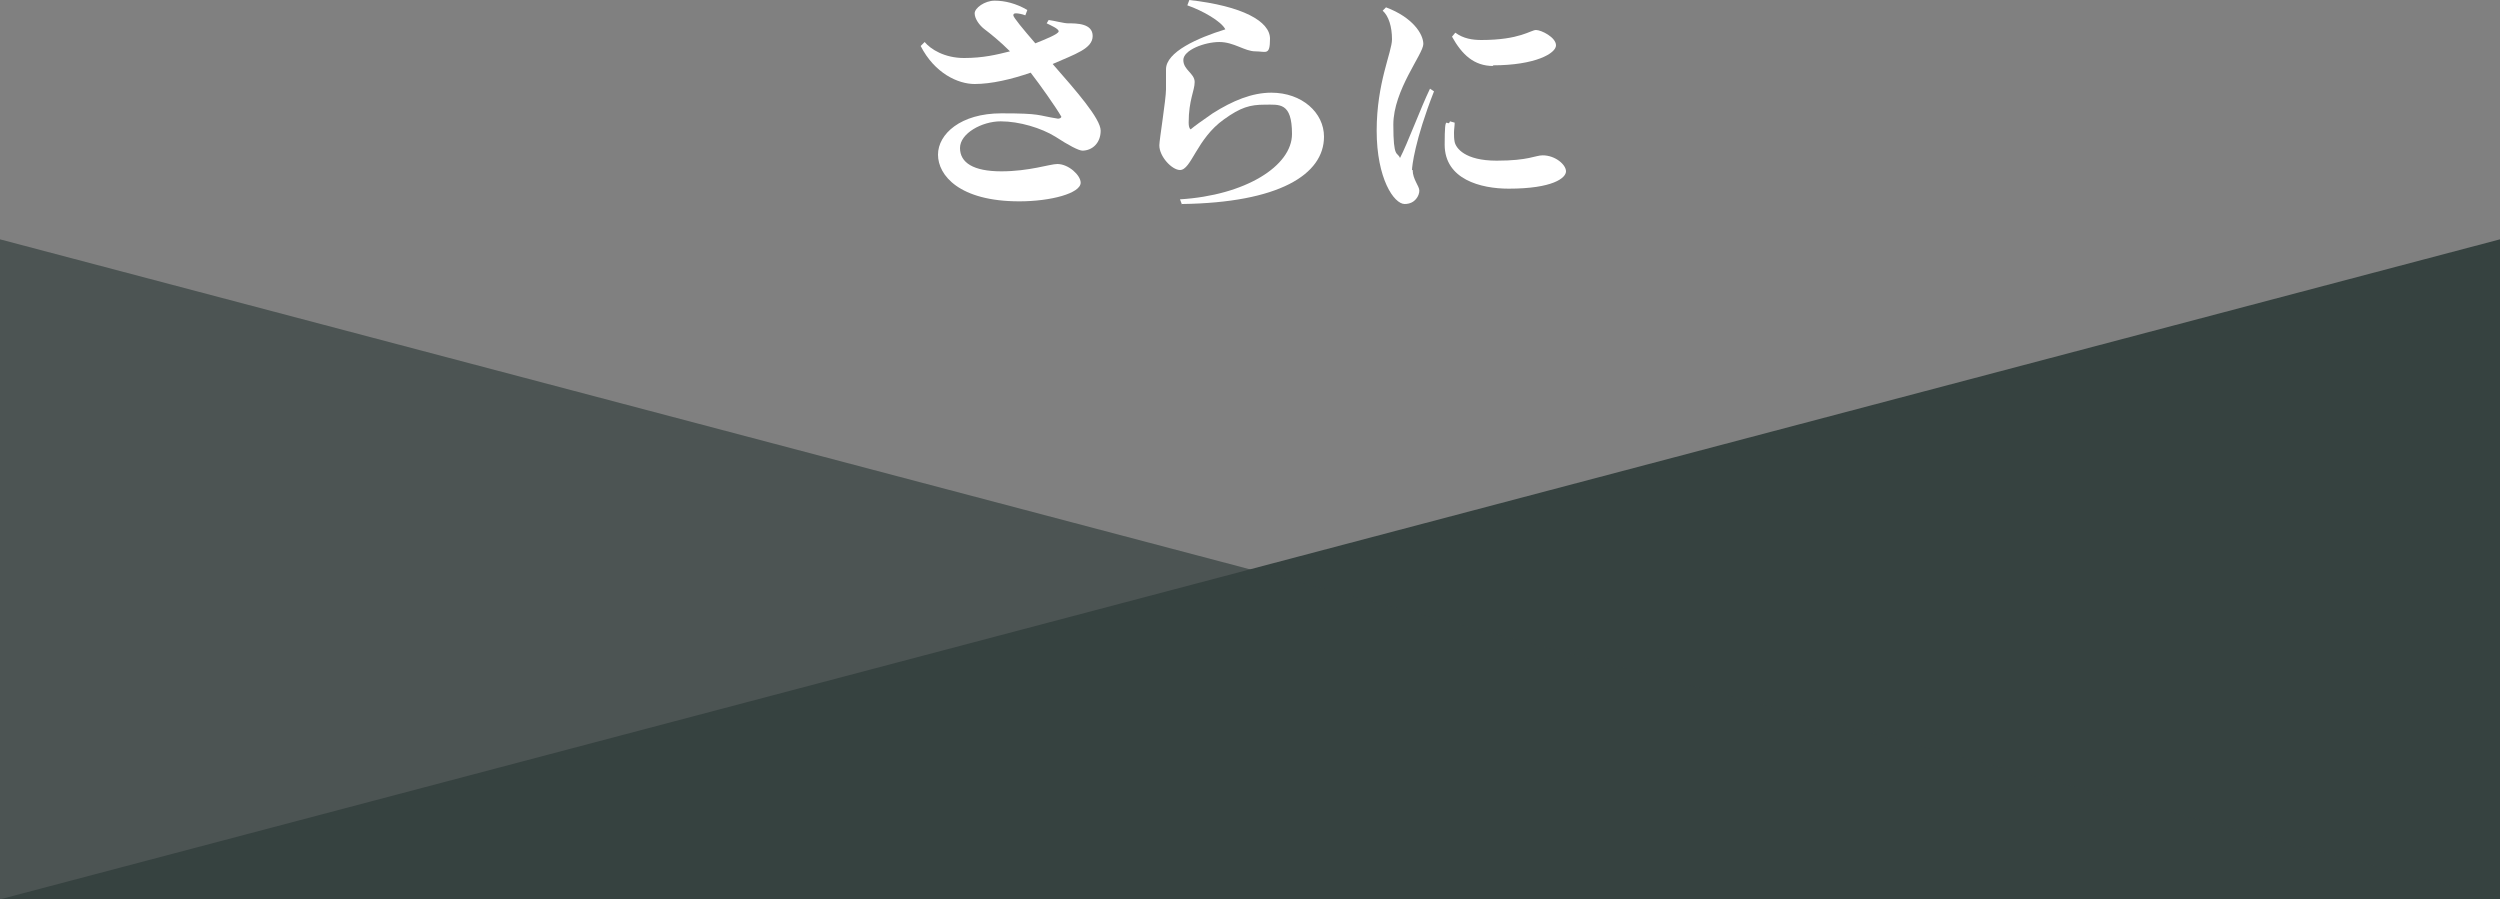 <?xml version="1.0" encoding="UTF-8"?>
<svg xmlns="http://www.w3.org/2000/svg" viewBox="0 0 375 134.9">
<rect x="0" y="0" width="375" height="134.9" fill="#808080" stroke="none"/>
<g>
<polygon points="375 134.9 0 134.9 375 35.9 375 134.9" fill="#364240"/>
<g opacity=".7">
<polygon points="0 134.9 375 134.9 0 35.9 0 134.9" fill="#364240"/>
</g>
</g>
<g>
<path d="m162.4,22.6c-.6,0-2.1-.8-4.1-2.1-2.1-1.3-5.4-2.3-8.2-2.3s-6.1,1.8-6.1,4,2,3.5,6.2,3.5,7.3-1.1,8.4-1.1c1.7,0,3.5,1.7,3.5,2.8,0,1.6-4.5,2.8-9.2,2.8-9,0-12.2-3.9-12.2-7s3.4-6.2,9.5-6.2,5.3.3,8.5.8c.2,0,.5-.1.5-.3-.8-1.4-3.2-4.8-4.6-6.6-2.9,1-5.9,1.7-8.4,1.7s-6-1.6-8.1-5.7l.6-.6c.9,1.1,3,2.4,5.9,2.4s4.9-.5,6.9-1c-1.5-1.5-3-2.7-3.8-3.3-.8-.6-1.5-1.6-1.5-2.4s1.5-1.9,3-1.9,3.2.4,4.9,1.4l-.3.8c-.5-.2-1.1-.3-1.4-.3s-.4.1-.4.3c0,.3,1.4,2,3.3,4.2,1.5-.6,3.5-1.4,3.5-1.8s-1.2-.9-1.8-1.2l.3-.5c.8.1,2.3.5,2.9.5,1.3,0,3.7,0,3.7,1.9s-2.6,2.7-6,4.2c3.5,4,7.2,8.2,7.2,10s-1.2,3-2.8,3Z" fill="#fff"/>
<path d="m177.3,30.7l-.3-.8c9.8-.6,16.8-5,16.8-9.8s-1.9-4.4-4.1-4.4-3.6.4-6.1,2.2c-4.1,2.9-4.9,7.6-6.6,7.6-1.2,0-3.1-2-3.1-3.7,0-.8,1-6.9,1-8.4s0-2.4,0-3c0-2.6,4.7-4.7,8.9-6-.6-1.2-3.4-2.8-5.7-3.6l.3-.8c8,.9,12.1,3.2,12.1,5.8s-.6,1.9-2.2,1.9-3.2-1.4-5.4-1.4-5.4,1.2-5.4,2.7,1.7,2,1.7,3.3-.9,2.7-.9,6.1h0c0,.5.1.9.3,1,.6-.5,1.7-1.3,3.3-2.4,3-1.9,5.9-3.1,8.8-3.1,4.6,0,7.9,3,7.9,6.6,0,5.7-6.8,9.9-21.3,10.1Z" fill="#fff"/>
<path d="m211.9,25.5c0,1.4,1,2.4,1,3.1s-.6,2-2.2,2-4.2-3.8-4.2-11,2.3-11.8,2.3-13.7-.5-3.5-1.4-4.3l.5-.5c4,1.5,5.6,4,5.6,5.5s-4.5,6.9-4.5,12.1.6,4,1,5c1.1-2.1,3.1-7.5,4.5-10.4l.6.4c-2.9,7.4-3.3,11.3-3.3,11.8Zm14.4,2.8c-4.2,0-9.6-1.4-9.6-6.6s.4-2.4.8-3.5l.7.2c0,.5-.1,1-.1,1.5s0,.9.1,1.4c.2.9,1.5,2.8,6.3,2.8s5.8-.8,6.9-.8c1.9,0,3.5,1.4,3.5,2.4s-2,2.6-8.6,2.6Zm-2.3-18.4c-2.9,0-4.7-1.7-6.2-4.4l.5-.6c1.2.9,2.6,1.1,3.9,1.1,5.8,0,7.4-1.5,8.2-1.5s3,1.1,3,2.3-3.1,3-9.5,3Z" fill="#fff"/>
</g>
</svg>